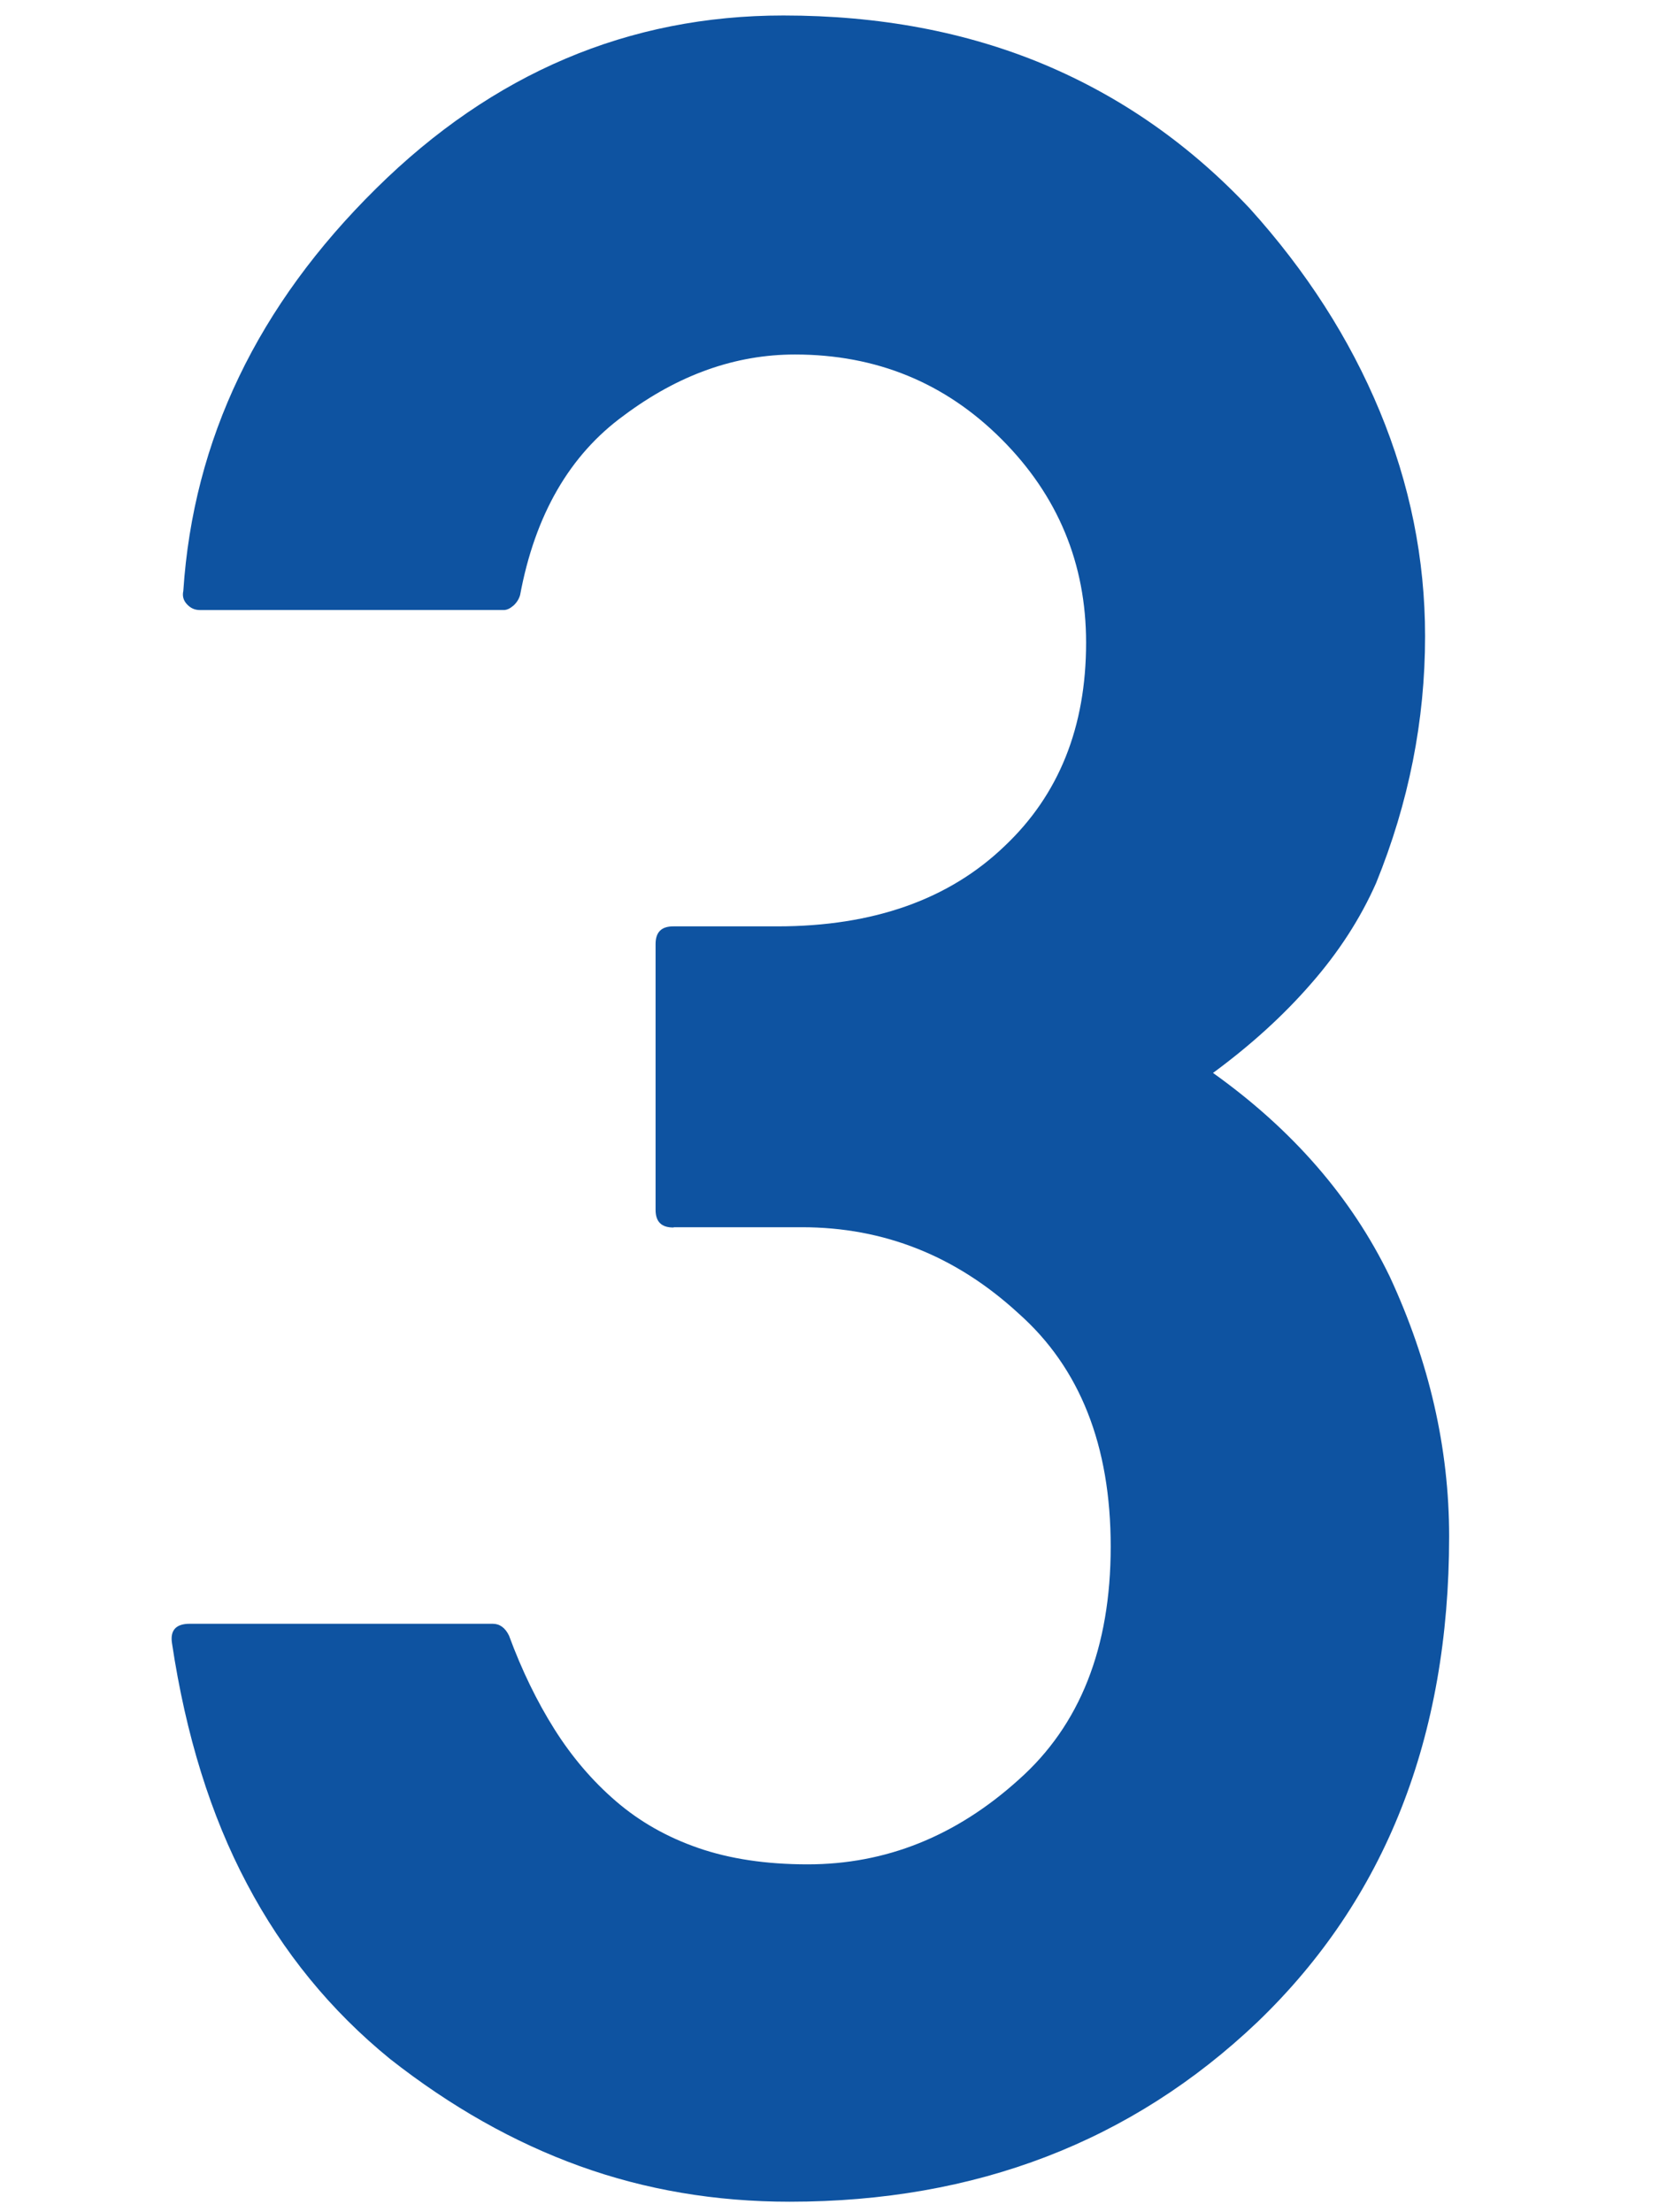 <?xml version="1.0" encoding="UTF-8"?><svg xmlns="http://www.w3.org/2000/svg" viewBox="0 0 60 80"><defs><style>.d{fill:none;stroke:#606060;stroke-miterlimit:10;stroke-width:.75px;}.e{fill:#0e53a1;stroke-width:0px;}</style></defs><g id="a"><path class="e" d="M24.35,44.39c-.43,0-.64-.21-.64-.64v-9.61c0-.43.21-.64.64-.64h3.76c3.47,0,6.21-.97,8.22-2.9,1.97-1.86,2.95-4.31,2.95-7.36,0-2.86-1.02-5.32-3.06-7.36s-4.53-3.06-7.47-3.06c-2.15,0-4.21.73-6.18,2.2-1.97,1.43-3.22,3.6-3.76,6.5-.04.14-.12.27-.24.38-.13.11-.24.16-.35.16H7.22c-.18,0-.33-.07-.46-.21-.13-.14-.17-.3-.13-.48.36-5.48,2.69-10.33,6.98-14.56C17.83,2.64,22.74.56,28.33.56c3.47,0,6.61.59,9.43,1.77,2.81,1.18,5.29,2.92,7.44,5.21,2.04,2.26,3.61,4.7,4.7,7.33,1.09,2.63,1.64,5.34,1.64,8.14,0,3.04-.59,6.02-1.77,8.92-.57,1.29-1.36,2.51-2.36,3.65-1,1.15-2.18,2.22-3.54,3.22,2.86,2.04,5,4.49,6.39,7.36,1.43,3.08,2.15,6.21,2.15,9.4,0,7.27-2.31,13.12-6.93,17.56-4.55,4.33-10.19,6.5-16.92,6.5-2.69,0-5.22-.43-7.6-1.29-2.38-.86-4.66-2.15-6.85-3.87-2.15-1.75-3.88-3.87-5.18-6.34-1.31-2.47-2.21-5.37-2.71-8.7-.07-.46.14-.7.64-.7h10.96c.25,0,.45.14.59.43.46,1.25,1.01,2.38,1.64,3.38.63,1,1.37,1.87,2.23,2.61s1.85,1.3,2.98,1.69c1.13.39,2.44.59,3.95.59,2.83,0,5.37-1.02,7.63-3.06,2.22-1.97,3.33-4.78,3.33-8.43s-1.11-6.46-3.33-8.43c-2.26-2.08-4.87-3.12-7.84-3.12h-4.62Z"/></g><g id="c"><rect class="d" x="-45" y="-4936" width="1024" height="7322"/></g></svg>